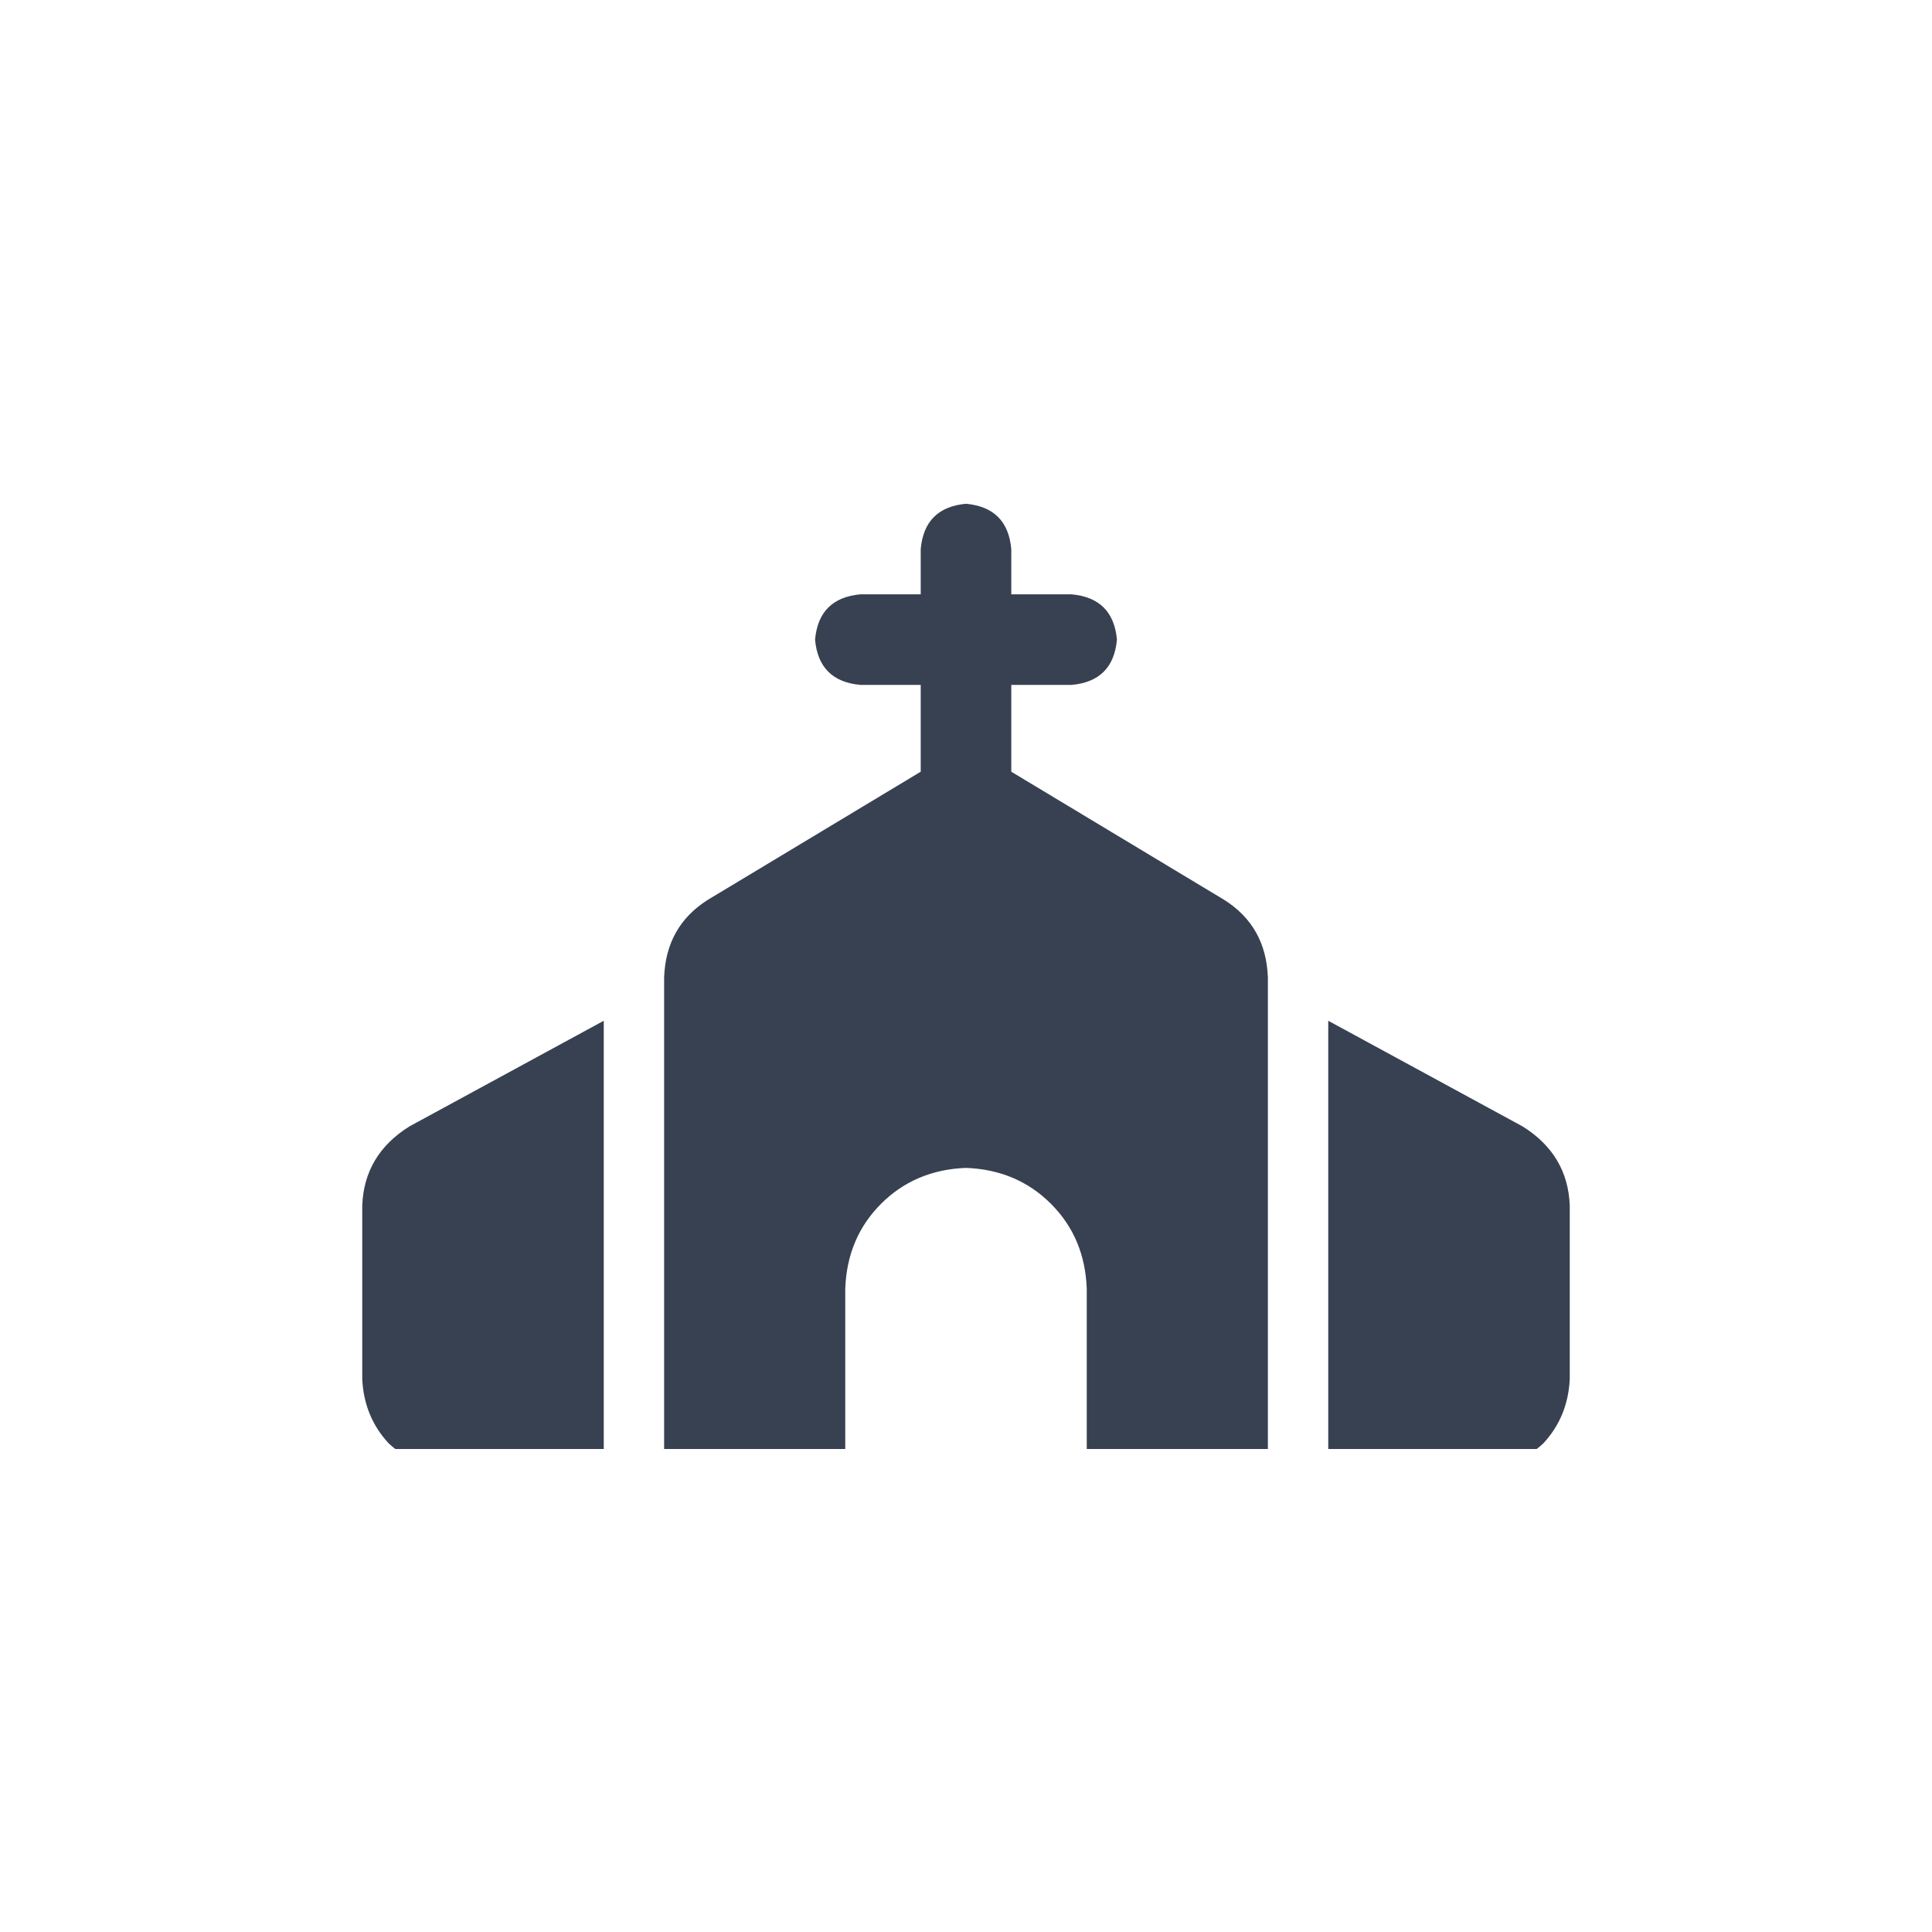 <svg xmlns="http://www.w3.org/2000/svg" xmlns:xlink="http://www.w3.org/1999/xlink" fill="none" version="1.1" width="32" height="32" viewBox="0 0 32 32"><defs><clipPath id="master_svg0_2_330"><rect x="6" y="8" width="20" height="16" rx="0"/></clipPath></defs><g><rect x="0" y="0" width="32" height="32" rx="0" fill="#000000" fill-opacity="0" style="mix-blend-mode:passthrough"/><g clip-path="url(#master_svg0_2_330)"><g transform="matrix(1,0,0,-1,0,48.688)"><g><path d="M16.75,39.594Q16.688,40.281,16,40.344Q15.312,40.281,15.25,39.594L15.25,38.844L14.25,38.844Q13.562,38.781,13.5,38.094Q13.562,37.406,14.25,37.344L15.25,37.344L15.25,35.906L11.719,33.781Q11.031,33.344,11,32.5L11,24.344L14,24.344L14,27.344Q14.031,28.188,14.594,28.75Q15.156,29.312,16,29.344Q16.844,29.312,17.406,28.75Q17.969,28.188,18,27.344L18,24.344L21,24.344L21,32.5Q20.969,33.344,20.281,33.781L16.75,35.906L16.75,37.344L17.75,37.344Q18.438,37.406,18.5,38.094Q18.438,38.781,17.75,38.844L16.75,38.844L16.75,39.594ZM6.781,30.031Q6.031,29.562,6,28.719L6,25.844Q6.031,25.219,6.438,24.781Q6.875,24.375,7.5,24.344L10,24.344L10,31.781L6.781,30.031ZM24.5,24.344Q25.125,24.375,25.562,24.781Q25.969,25.219,26,25.844L26,28.719Q25.969,29.562,25.219,30.031L22,31.781L22,24.344L24.5,24.344Z" fill="#374151" fill-opacity="1" style="mix-blend-mode:passthrough"/></g></g></g></g></svg>